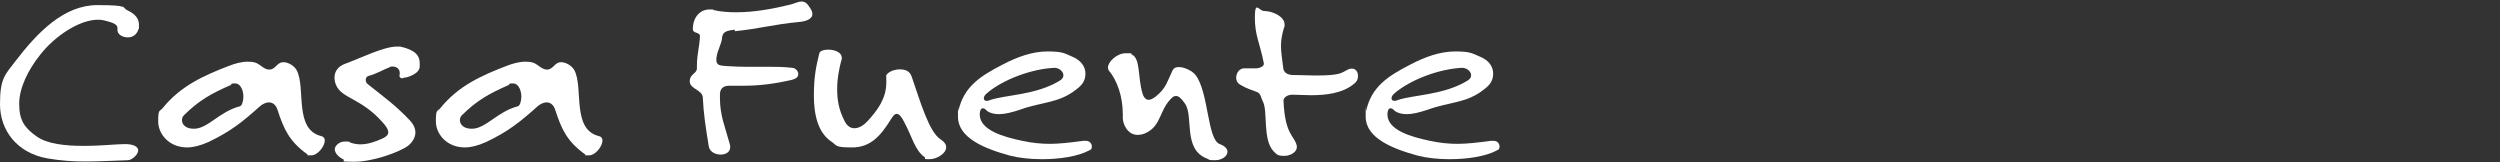 <?xml version="1.0" encoding="UTF-8"?>
<svg id="Ebene_1" xmlns="http://www.w3.org/2000/svg" version="1.1" viewBox="0 0 976.8 63.4">
  <rect x="0" y="0" width="976.8" height="63.4" fill="#333333" stroke="none"/>
  <!-- Generator: Adobe Illustrator 29.5.1, SVG Export Plug-In . SVG Version: 2.1.0 Build 141)  -->
  <defs>
    <style>
      .st0 {
        fill: #fff;
      }
    </style>
  </defs>
  <path class="st0" d="M49.9,14.6c-2.1,0-4-1.2-4-2.8v-.9c0-1.7-2.9-2.3-5.1-2.9-.8-.2-1.6-.3-2.5-.3-7.3,0-16.9,6.4-22.6,13.7-4.7,5.9-8.2,12.9-8.2,19.2s2,9.3,6.8,12.7c4.2,3,11.3,3.7,18.4,3.7s12.8-.7,16.2-.7,5.1,1.1,5.1,2.5-2.2,3.7-4,3.8c-6.2.2-11.4.5-16.5.5s-9.6-.3-14.9-1.2C6.6,59.8,0,50.9,0,40.7s2-11.5,6.1-16.9C14.7,12.6,25,2,38,2s9.4,1,11.9,2.1c2.9,1.3,4.4,3.2,4.4,5.6s-.1,1.2-.3,2c-.7,2-2.3,2.9-4,2.9Z"/>
  <path class="st0" d="M120.1,60.3c-7-5-9.2-9.8-11.6-17.2-.7-2.3-2.1-3.1-3.4-3.1s-2.5.7-3.4,1.4c-6.7,6-11.4,9.9-20.3,14.1-3.1,1.4-5.9,2.1-8.3,2.1-7,0-11.3-5.2-11.3-10.2s.6-3.7,1.8-5.2c7-8.7,16.3-12.8,25.7-16.4,2.5-1,5.1-1.7,7.5-1.7s3.5.4,5,1.5c1.3,1,2.3,1.6,3.4,1.6s1.8-.5,3.1-1.8c.7-.7,1.5-1.1,2.4-1.1,2.1,0,4.3,1.5,5.2,3.1,3.7,6.9-1.2,23.2,9.7,25.8.9.2,1.3.9,1.3,1.7,0,2.2-2.7,5.8-5.3,5.8s-1,0-1.5-.5ZM90.2,33.2c-8,3.5-12.5,6.1-18.3,11.8-.6.6-.8,1.2-.8,2,0,1.6,1.4,3.3,4.6,3.3h.1c5.4,0,9.9-6.7,18-8.8.7-.2,1.3-1.9,1.3-3.8s-.9-5.1-3.2-5.1-1,.2-1.7.5Z"/>
  <path class="st0" d="M157.5,30.6c-.8,0-1.4-.2-1.4-.9v-.2c0-.3.1-.6.1-.9,0-1.7-1.3-2.6-2.7-2.6s-.8,0-1.3.3c-2.7,1-4.7,2.4-8.3,3.4-.7.2-1,.9-1,1.5s.2,1.2.7,1.6c6.9,5.5,10.9,8.3,16.6,14.3,1.4,1.5,2.1,3.1,2.1,4.7s-.9,3.6-2.8,5.1c-3.4,2.6-14,6.3-20.9,6.3s-3.4-.3-4.4-.9c-2.4-1.2-3.4-2.8-3.4-4s1.6-3,3.9-3,1.4,0,2.2.4c1.3.5,2.7.7,3.9.7,2.9,0,5.9-1,8.9-2.4,1.4-.7,2-1.4,2-2.3,0-1.2-1-2.6-2.3-4-8.1-9.2-15.9-9.3-18-14.3-.5-1-.7-2.1-.7-3.1,0-2.4,1.4-4.4,4.2-5.4,5.8-2.1,15-6.7,20.1-6.7s1,0,1.4,0c5.8,1.3,7.6,3.5,7.6,6.5s-.1,1.5-.3,2.4c-.5,1.6-4.2,3.3-6.2,3.3Z"/>
  <path class="st0" d="M228.6,60.3c-7-5-9.2-9.8-11.6-17.2-.7-2.3-2.1-3.1-3.4-3.1s-2.5.7-3.4,1.4c-6.7,6-11.4,9.9-20.3,14.1-3.1,1.4-5.9,2.1-8.3,2.1-7,0-11.3-5.2-11.3-10.2s.6-3.7,1.8-5.2c7-8.7,16.3-12.8,25.7-16.4,2.5-1,5.1-1.7,7.5-1.7s3.5.4,5,1.5c1.3,1,2.3,1.6,3.4,1.6s1.8-.5,3.1-1.8c.7-.7,1.5-1.1,2.4-1.1,2.1,0,4.3,1.5,5.2,3.1,3.7,6.9-1.2,23.2,9.7,25.8.9.2,1.3.9,1.3,1.7,0,2.2-2.7,5.8-5.3,5.8s-1,0-1.5-.5ZM198.8,33.2c-8,3.5-12.5,6.1-18.3,11.8-.6.6-.8,1.2-.8,2,0,1.6,1.4,3.3,4.6,3.3h.1c5.4,0,9.9-6.7,18-8.8.7-.2,1.3-1.9,1.3-3.8s-.9-5.1-3.2-5.1-1,.2-1.7.5Z"/>
  <path class="st0" d="M287.1,11.6c-2.5.3-4.6.6-4.9,2.7-.3,3.4-2,5.2-2.3,8.6v.6c0,2.1,1.6,2.1,3.7,2.3,3.1.2,5.8.3,8.2.3s5.9,0,8.8,0,5.5,0,8.9.4c1.2,0,2.4,1.2,2.4,2.4s-.8,1.9-2.9,2.4c-5.8,1.3-11.7,2.2-18.6,2.2s-3.2,0-5.5,0-3.5,1.1-3.6,3.2v1.6c0,6.9,2,11.2,3.9,18.2.1.4.1.7.1,1,0,1.9-1.7,2.9-3.7,2.9s-4.4-1-4.7-3.4c-1.2-7.4-2-12.5-2.3-18.9-.1-3-5.1-3.3-5.1-6.3s2.8-3,2.8-5.1v-1c0-4.6,1-7.2,1.2-11.6,0-.7-.7-1.1-1.4-1.3s-1.4-.6-1.4-1.3c0-5,3-7.8,6.5-7.8s.9,0,1.4.2c3,.7,6.1.9,9.1.9,7,0,14.1-1.3,21.1-3,1.6-.4,3-1.2,4.4-1.2s2.2.7,3.5,2.8c.5.8.7,1.4.7,2.1,0,2.1-2.8,2.9-5.3,3.1-9.8.9-15.1,2.6-25,3.6Z"/>
  <path class="st0" d="M361.3,61.4c-3.8-2.5-5.1-8.4-8-13.7-1-2-2-3.2-2.9-3.2s-1.4.7-2.3,2.1c-4,6.5-8,11-15.1,11s-5.8-.7-8.2-2.3c-5.1-3.4-6.8-10.3-6.8-17.9s.9-11.5,2.1-16.5c.2-1,1.7-1.5,3.5-1.5,2.5,0,5.3,1,5.3,3.2s0,.4-.1.7c-.8,3-1.7,7.1-1.7,11.5s.7,8.2,2.8,12.3c1,2.2,2.5,3,3.9,3,2,0,3.8-1.3,5.1-2.7,4-4.3,7.4-9,7.4-15.1s-.1-1.4-.1-2.3c-.1-1.5,2.8-2.9,5.3-2.9s4,.8,4.7,2.8c3.4,9.8,6.8,21.8,11.4,24.6,1.5,1,2.1,2,2.1,3,0,2.5-3.7,4.7-6.5,4.7s-1.4-.2-1.8-.5Z"/>
  <path class="st0" d="M407.1,62.2c-4.6,0-9.1-.5-12.5-1.4-9.9-2.7-20.3-6.9-20.3-15.2s0-1.5.2-2.4c2.1-9.2,8.2-13.3,17.1-17.9,5.9-3.1,11.8-5.2,17.7-5.2s6.5.7,9.8,2.1,5,3.9,5,6.5-1,4.3-3.4,6.1c-6.9,5.6-13.4,4.9-22,8-3.5,1.2-6.2,1.8-8.4,1.8s-4.2-.7-5-1.6c-.2-.3-.8-.7-1.3-.7-1,0-1.2,1.6-1.2,2.4,0,6.2,9.4,8.8,16.5,10.3,4.2.9,7.5,1.2,11,1.2s8-.5,13.1-1.2c.2,0,.5,0,.7,0,1.7,0,2.5,1.1,2.5,2.2s-.3,1.2-.9,1.5c-4.6,2.5-11.9,3.5-18.7,3.5ZM385.4,36.6c-.7.6-1,1.3-1,1.8s.3,1,1,1,.8,0,1.4-.3c6.2-2.1,18-1.9,27.3-7.6,1-.6,1.4-1.3,1.4-2.1,0-1.4-1.6-2.9-3.5-2.9-8.9.4-20.3,4.6-26.6,10.1Z"/>
  <path class="st0" d="M471.7,62c-9.7-3.6-5.2-16.5-8.7-21.5-1.4-2.1-2.5-3-3.5-3s-1.4.5-2.1,1.2c-4.3,4.5-3.8,10-9,12.9-1.5.9-2.9,1.1-3.9,1.1-4.2,0-5.8-4.6-5.8-6.5v-1.6c0-6.9-2.2-13.2-5.5-17.1-.2-.3-.3-.7-.3-1.1,0-2.2,3.4-5.6,7-5.6s1.5,0,2.3.5c3.5,1.5,2.3,9.1,4.2,15.2.5,1.7,1.4,2.5,2.4,2.5s1.8-.6,2.8-1.3c3.9-3.2,4.2-5.2,6.6-10.3.5-.9,1.3-1.2,2.4-1.2,2.2,0,5.3,1.5,6.6,3.2,5.1,6.8,4.5,25.2,9.4,26.9,2.1.8,3,1.9,3,3,0,1.7-2.1,3.3-4.9,3.3s-2-.2-3-.6Z"/>
  <path class="st0" d="M512.4,37.2c-2.8,0-5.4-.2-7.4-.2h-.1c-1.7,0-3.5,1-3.4,2.4v.2c.6,13.5,4.5,13.5,5.2,17.5v.4c0,1.8-2.3,3.4-4.9,3.4s-2.9-.5-4.2-1.8c-4.4-4.7-2.1-15.6-4.2-19.5-.8-1.5-.7-3.1-2.4-3.7-2.2-.9-3.8-1.2-6.6-2.9-.9-.6-1.4-1.5-1.4-2.6,0-1.7,1-3.4,2.8-3.7.8,0,1.5,0,2.2,0s1.6,0,2.7,0c1.5,0,3.4-.9,3.1-2-1.6-8.1-3.5-10.8-3.5-17.8s1.6-2.6,3.6-2.6c3.4,0,8,2.2,8,5.2s0,.6-.1.9c-.9,3-1.3,5.2-1.3,7.6s.5,5.3.9,8.7c.2,1.6,1.6,2.5,3.5,2.6,3.7,0,6.6.2,9,.2,9.9,0,10.1-1,12.5-2.2.7-.4,1.3-.5,1.8-.5,1.5,0,2.4,1.3,2.4,2.8s-.5,2.3-1.5,3.1c-4.5,3.8-11.1,4.5-16.9,4.5Z"/>
  <path class="st0" d="M566.4,62.2c-4.6,0-9.1-.5-12.5-1.4-9.9-2.7-20.3-6.9-20.3-15.2s0-1.5.2-2.4c2.1-9.2,8.2-13.3,17.1-17.9,5.9-3.1,11.8-5.2,17.7-5.2s6.5.7,9.8,2.1c3.4,1.4,5,3.9,5,6.5s-1,4.3-3.4,6.1c-6.9,5.6-13.4,4.9-22,8-3.5,1.2-6.2,1.8-8.4,1.8s-4.2-.7-5-1.6c-.2-.3-.8-.7-1.3-.7-1,0-1.2,1.6-1.2,2.4,0,6.2,9.4,8.8,16.5,10.3,4.2.9,7.5,1.2,11,1.2s8-.5,13.1-1.2c.2,0,.5,0,.7,0,1.7,0,2.5,1.1,2.5,2.2s-.3,1.2-.9,1.5c-4.6,2.5-11.9,3.5-18.7,3.5ZM544.7,36.6c-.7.6-1,1.3-1,1.8s.3,1,1,1,.8,0,1.4-.3c6.2-2.1,18-1.9,27.3-7.6,1-.6,1.4-1.3,1.4-2.1,0-1.4-1.6-2.9-3.5-2.9-8.9.4-20.3,4.6-26.6,10.1Z"/>
</svg>